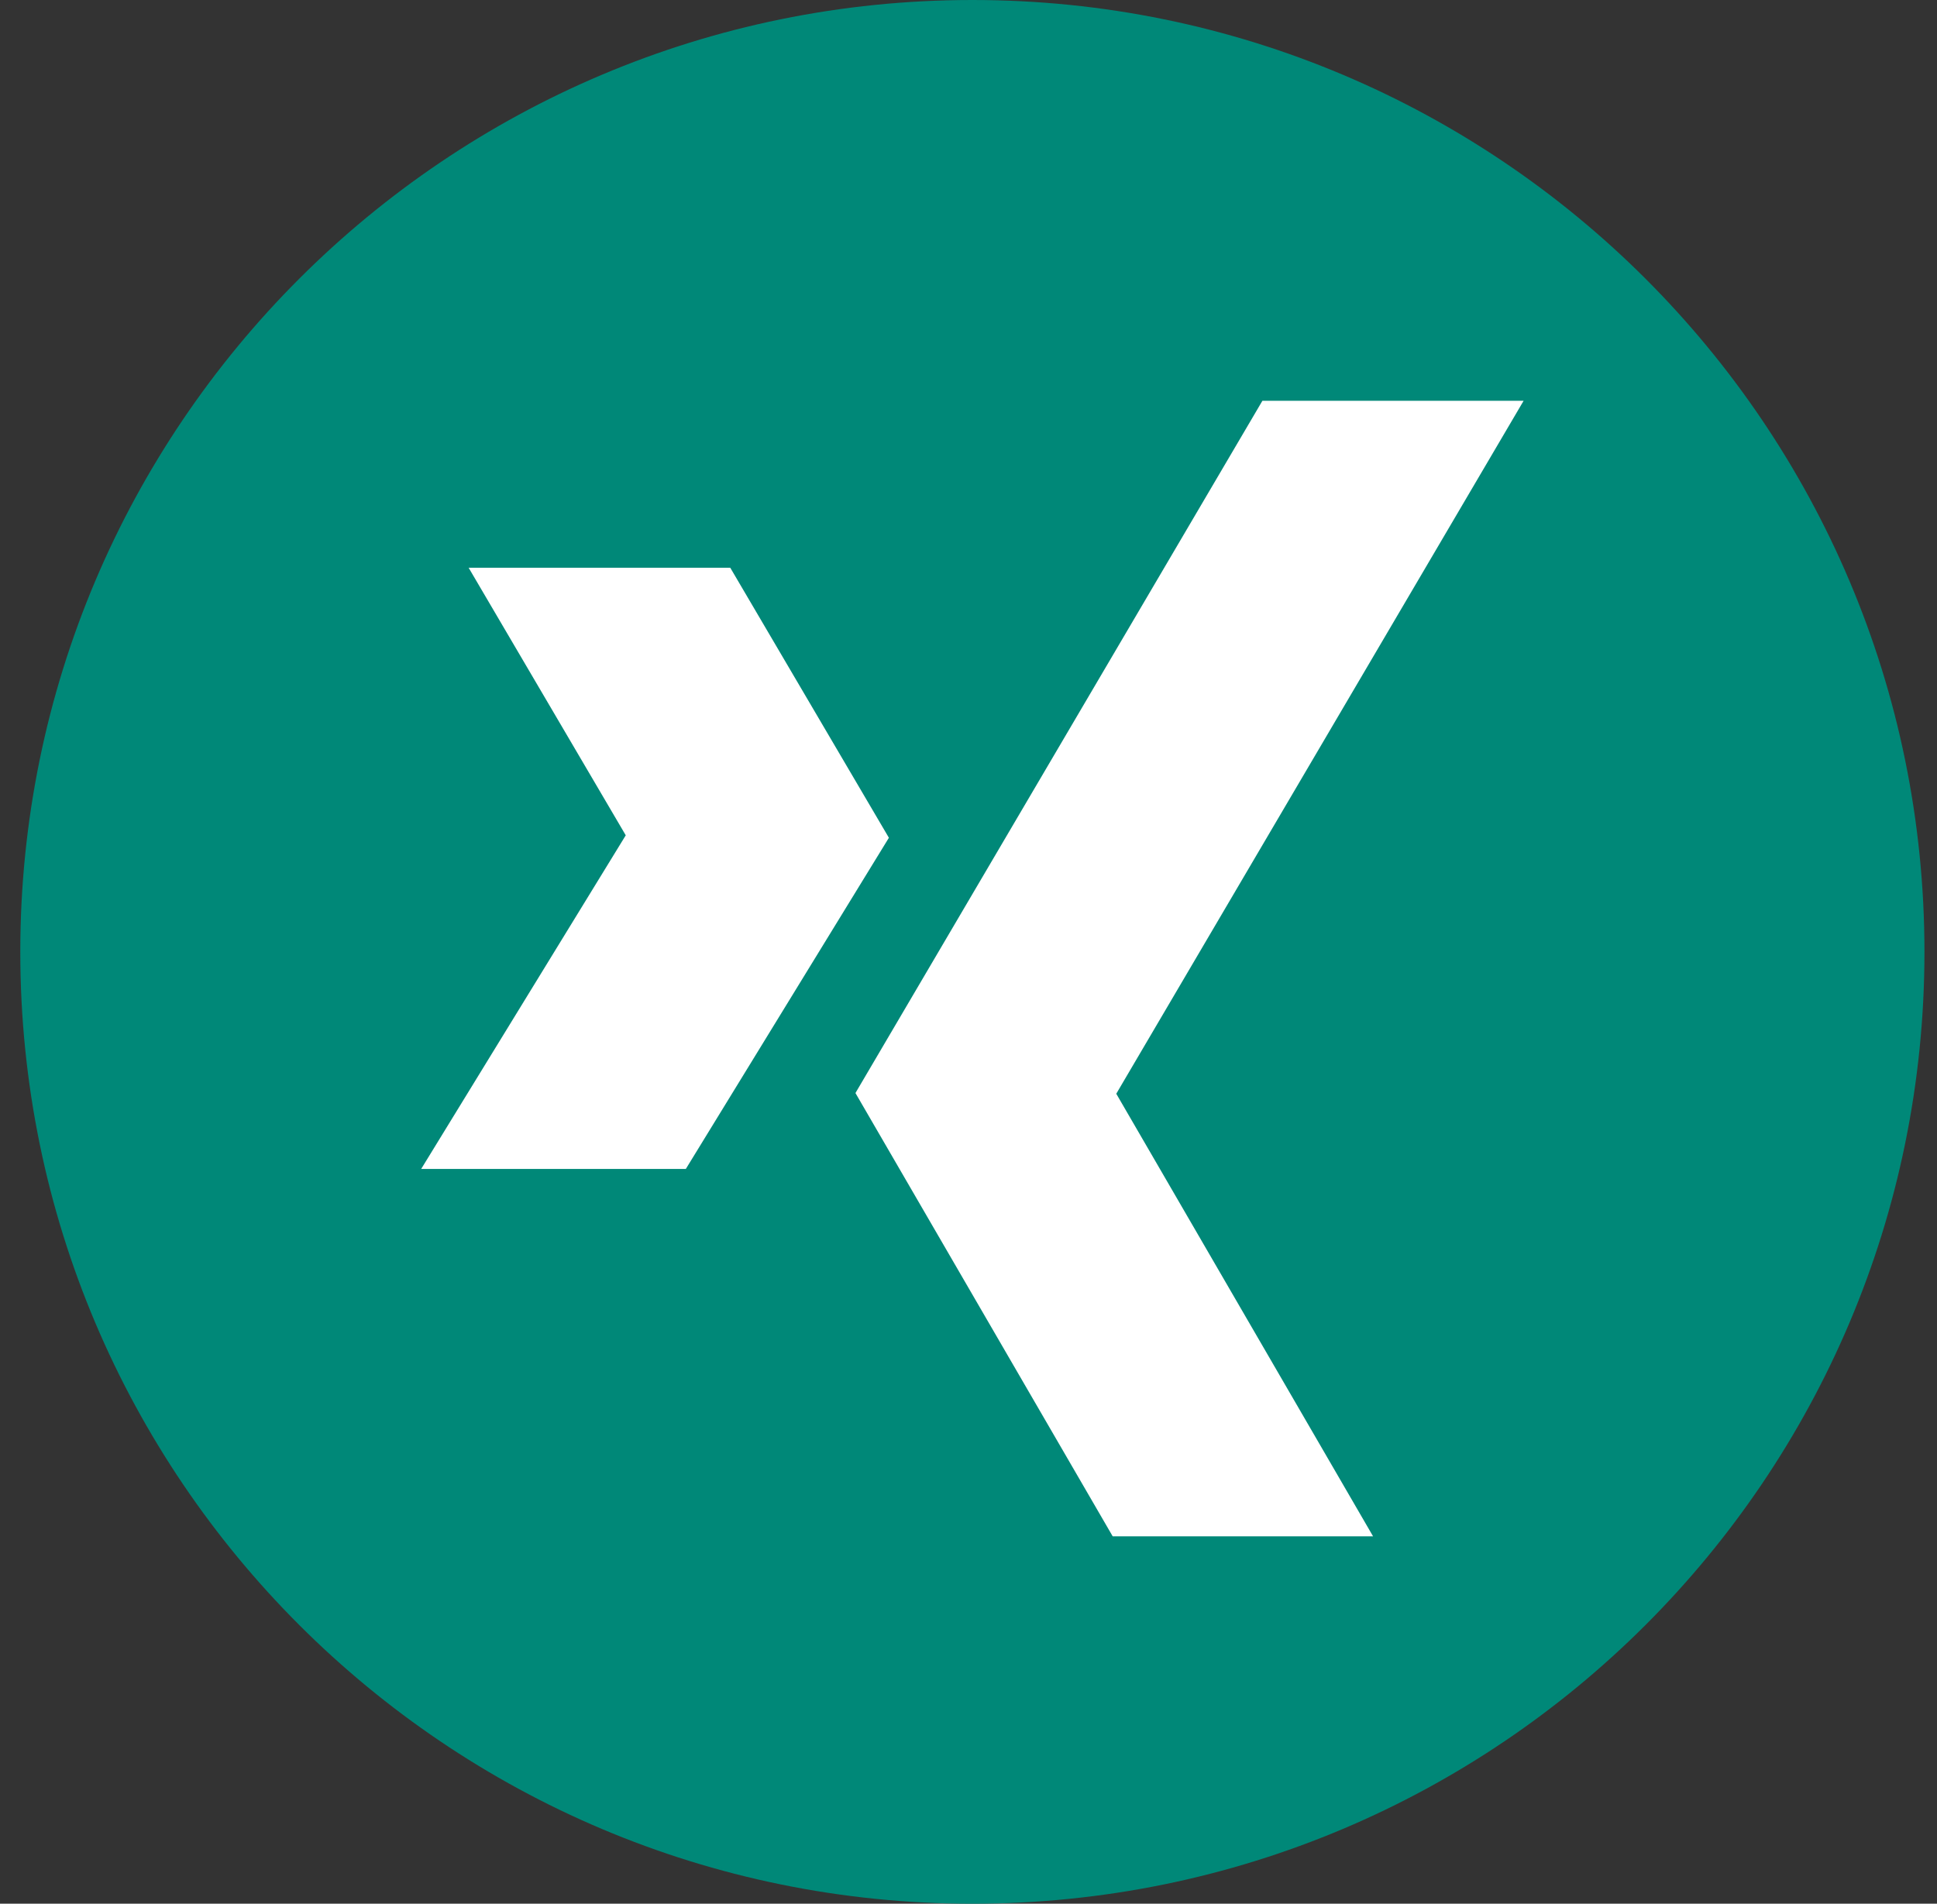 <?xml version="1.0" encoding="UTF-8"?>
<svg width="59px" height="58px" viewBox="0 0 59 58" version="1.1" xmlns="http://www.w3.org/2000/svg" xmlns:xlink="http://www.w3.org/1999/xlink">
    <rect x="0" y="0" width="59" height="58" fill="#333333" stroke="none"/>
    <title>xing</title>
    <g id="Page-1" stroke="none" stroke-width="1" fill="none" fill-rule="evenodd">
        <g id="02-Blog-Detail" transform="translate(-937, -2907)" fill-rule="nonzero">
            <g id="xing" transform="translate(938, 2907)">
                <path d="M57.618,29 C57.618,45.016 44.635,58 28.618,58 C12.602,58 -0.382,45.016 -0.382,29 C-0.382,12.984 12.602,-4.62725375e-13 28.618,-4.62725375e-13 C44.635,-4.62725375e-13 57.618,12.984 57.618,29 Z" id="Path" fill="#008878"></path>
                <polygon id="Path" fill="#FFFFFF" points="21.244 17.298 13.275 17.298 18.06 25.449 11.829 35.614 19.89 35.614 26.075 25.524"></polygon>
                <polygon id="Path" fill="#FFFFFF" points="45.408 12.211 37.452 12.211 25.093 33.239 25.057 33.302 32.892 46.807 40.823 46.807 33.001 33.323"></polygon>
            </g>
        </g>
    </g>
</svg>